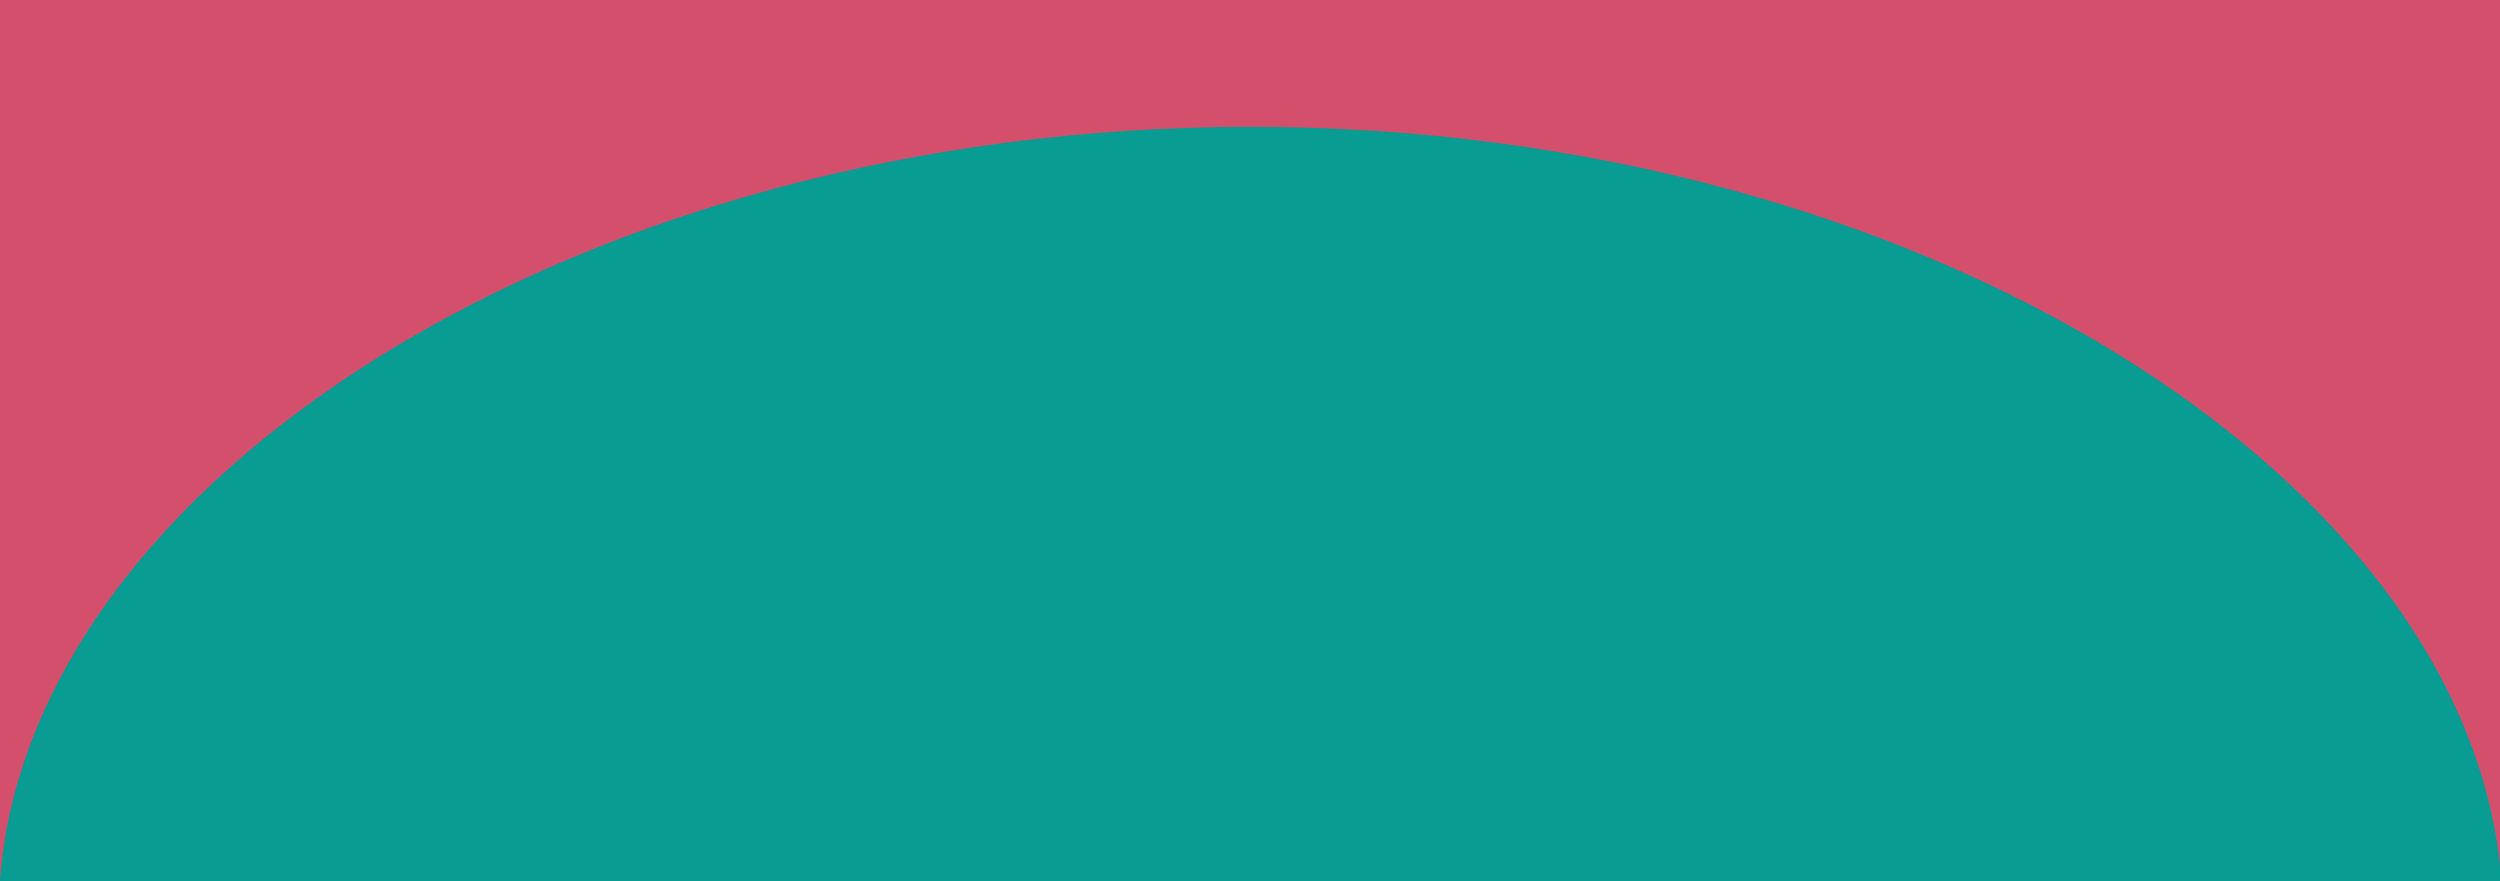 <?xml version="1.0" encoding="UTF-8"?>
<svg id="_レイヤー_1" xmlns="http://www.w3.org/2000/svg" version="1.1" viewBox="0 0 1920 676.9">
  <!-- Generator: Adobe Illustrator 29.8.1, SVG Export Plug-In . SVG Version: 2.1.1 Build 2)  -->
  <defs>
    <style>
      .st0 {
        fill: #d44f6c;
      }

      .st1 {
        fill: #089c92;
      }
    </style>
  </defs>
  <rect class="st0" width="1920" height="676.9"/>
  <path class="st1" d="M960.5,97.42c516.76,0,938.33,271.78,960.6,579.48H-.1C22.17,369.19,443.73,97.42,960.5,97.42Z"/>
</svg>